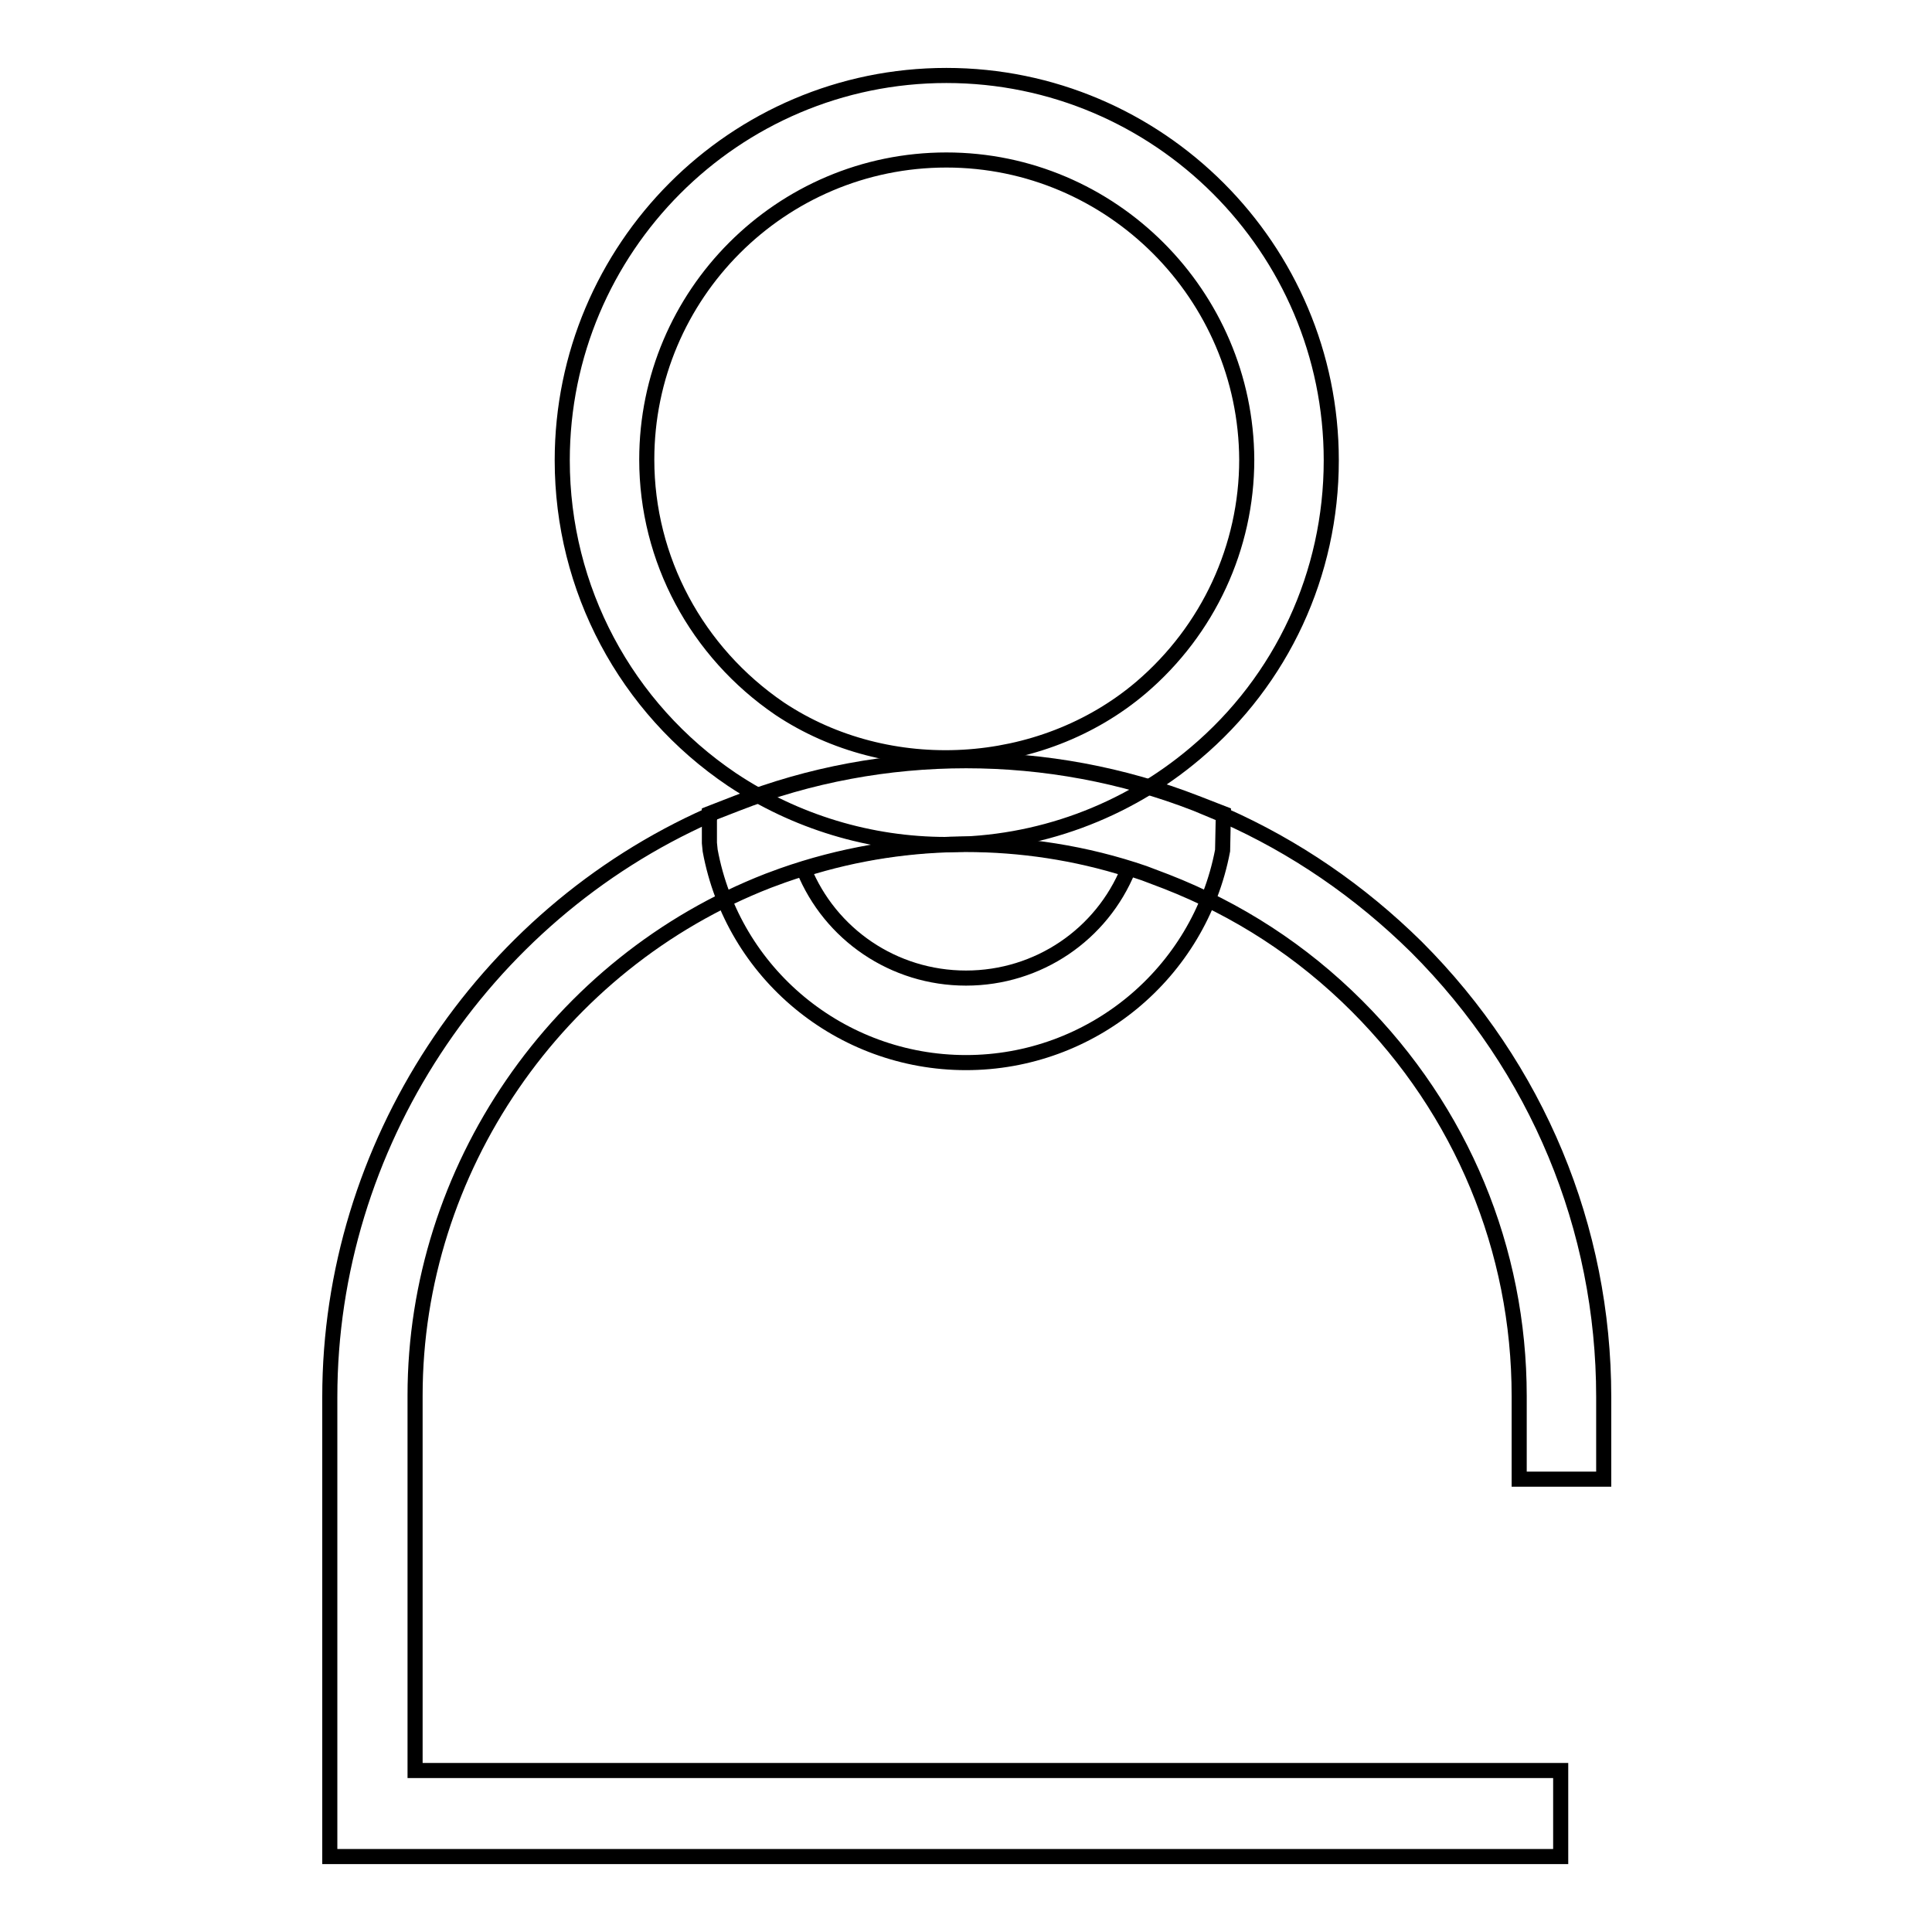 <?xml version="1.0" encoding="utf-8"?>
<!-- Svg Vector Icons : http://www.onlinewebfonts.com/icon -->
<!DOCTYPE svg PUBLIC "-//W3C//DTD SVG 1.1//EN" "http://www.w3.org/Graphics/SVG/1.1/DTD/svg11.dtd">
<svg version="1.1" xmlns="http://www.w3.org/2000/svg" xmlns:xlink="http://www.w3.org/1999/xlink" x="0px" y="0px" viewBox="0 0 256 256" enable-background="new 0 0 256 256" xml:space="preserve">
<g> <path stroke-width="2" fill-opacity="0" stroke="#000000"  d="M125.4,111.9c-10.1,0-20-3-28.4-8.6C82.9,93.8,74.5,78,74.5,61c0-28.1,22.8-51,50.9-51 c28.1,0,51,22.9,51,51c0,15-6.5,29.1-18,38.8C149.2,107.6,137.5,111.9,125.4,111.9z M125.4,21.2c-21.9,0-39.7,17.8-39.7,39.7 c0,13.2,6.6,25.5,17.6,33c14.4,9.6,34.6,8.5,47.9-2.8c8.9-7.6,14-18.6,14-30.2C165.1,39.1,147.3,21.2,125.4,21.2z"/> <path stroke-width="2" fill-opacity="0" stroke="#000000"  d="M206.7,246H43.7v-60.9c0-33.2,20.1-63.7,50.3-77.1v-0.1l3.6-1.4c19.4-7.6,41.4-7.6,60.9,0l3.6,1.5 c9.5,4.2,18.1,10.1,25.6,17.5c16,16,24.8,37.2,24.8,59.6V196h-11.2v-11c0-19.4-7.6-37.8-21.5-51.7c-7.3-7.3-15.8-12.8-25.3-16.5 l-2.9-1.1c-15.4-5.3-32.6-5.1-47.9,0.3l-1.9,0.7c-28,10.9-46.8,38.3-46.8,68.2v49.7h151.8V246z"/> <path stroke-width="2" fill-opacity="0" stroke="#000000"  d="M128,140.8c-16.6,0-30.9-11.8-33.9-28.1l-0.1-1v-3.9l3.6-1.4c19.4-7.6,41.4-7.6,60.9,0l3.6,1.4l-0.1,4.9 C158.9,129,144.6,140.8,128,140.8L128,140.8z M106.5,115.2c3.5,8.6,11.9,14.4,21.5,14.4c9.6,0,18-5.8,21.5-14.4 C135.6,110.8,120.4,110.8,106.5,115.2z"/></g>
</svg>